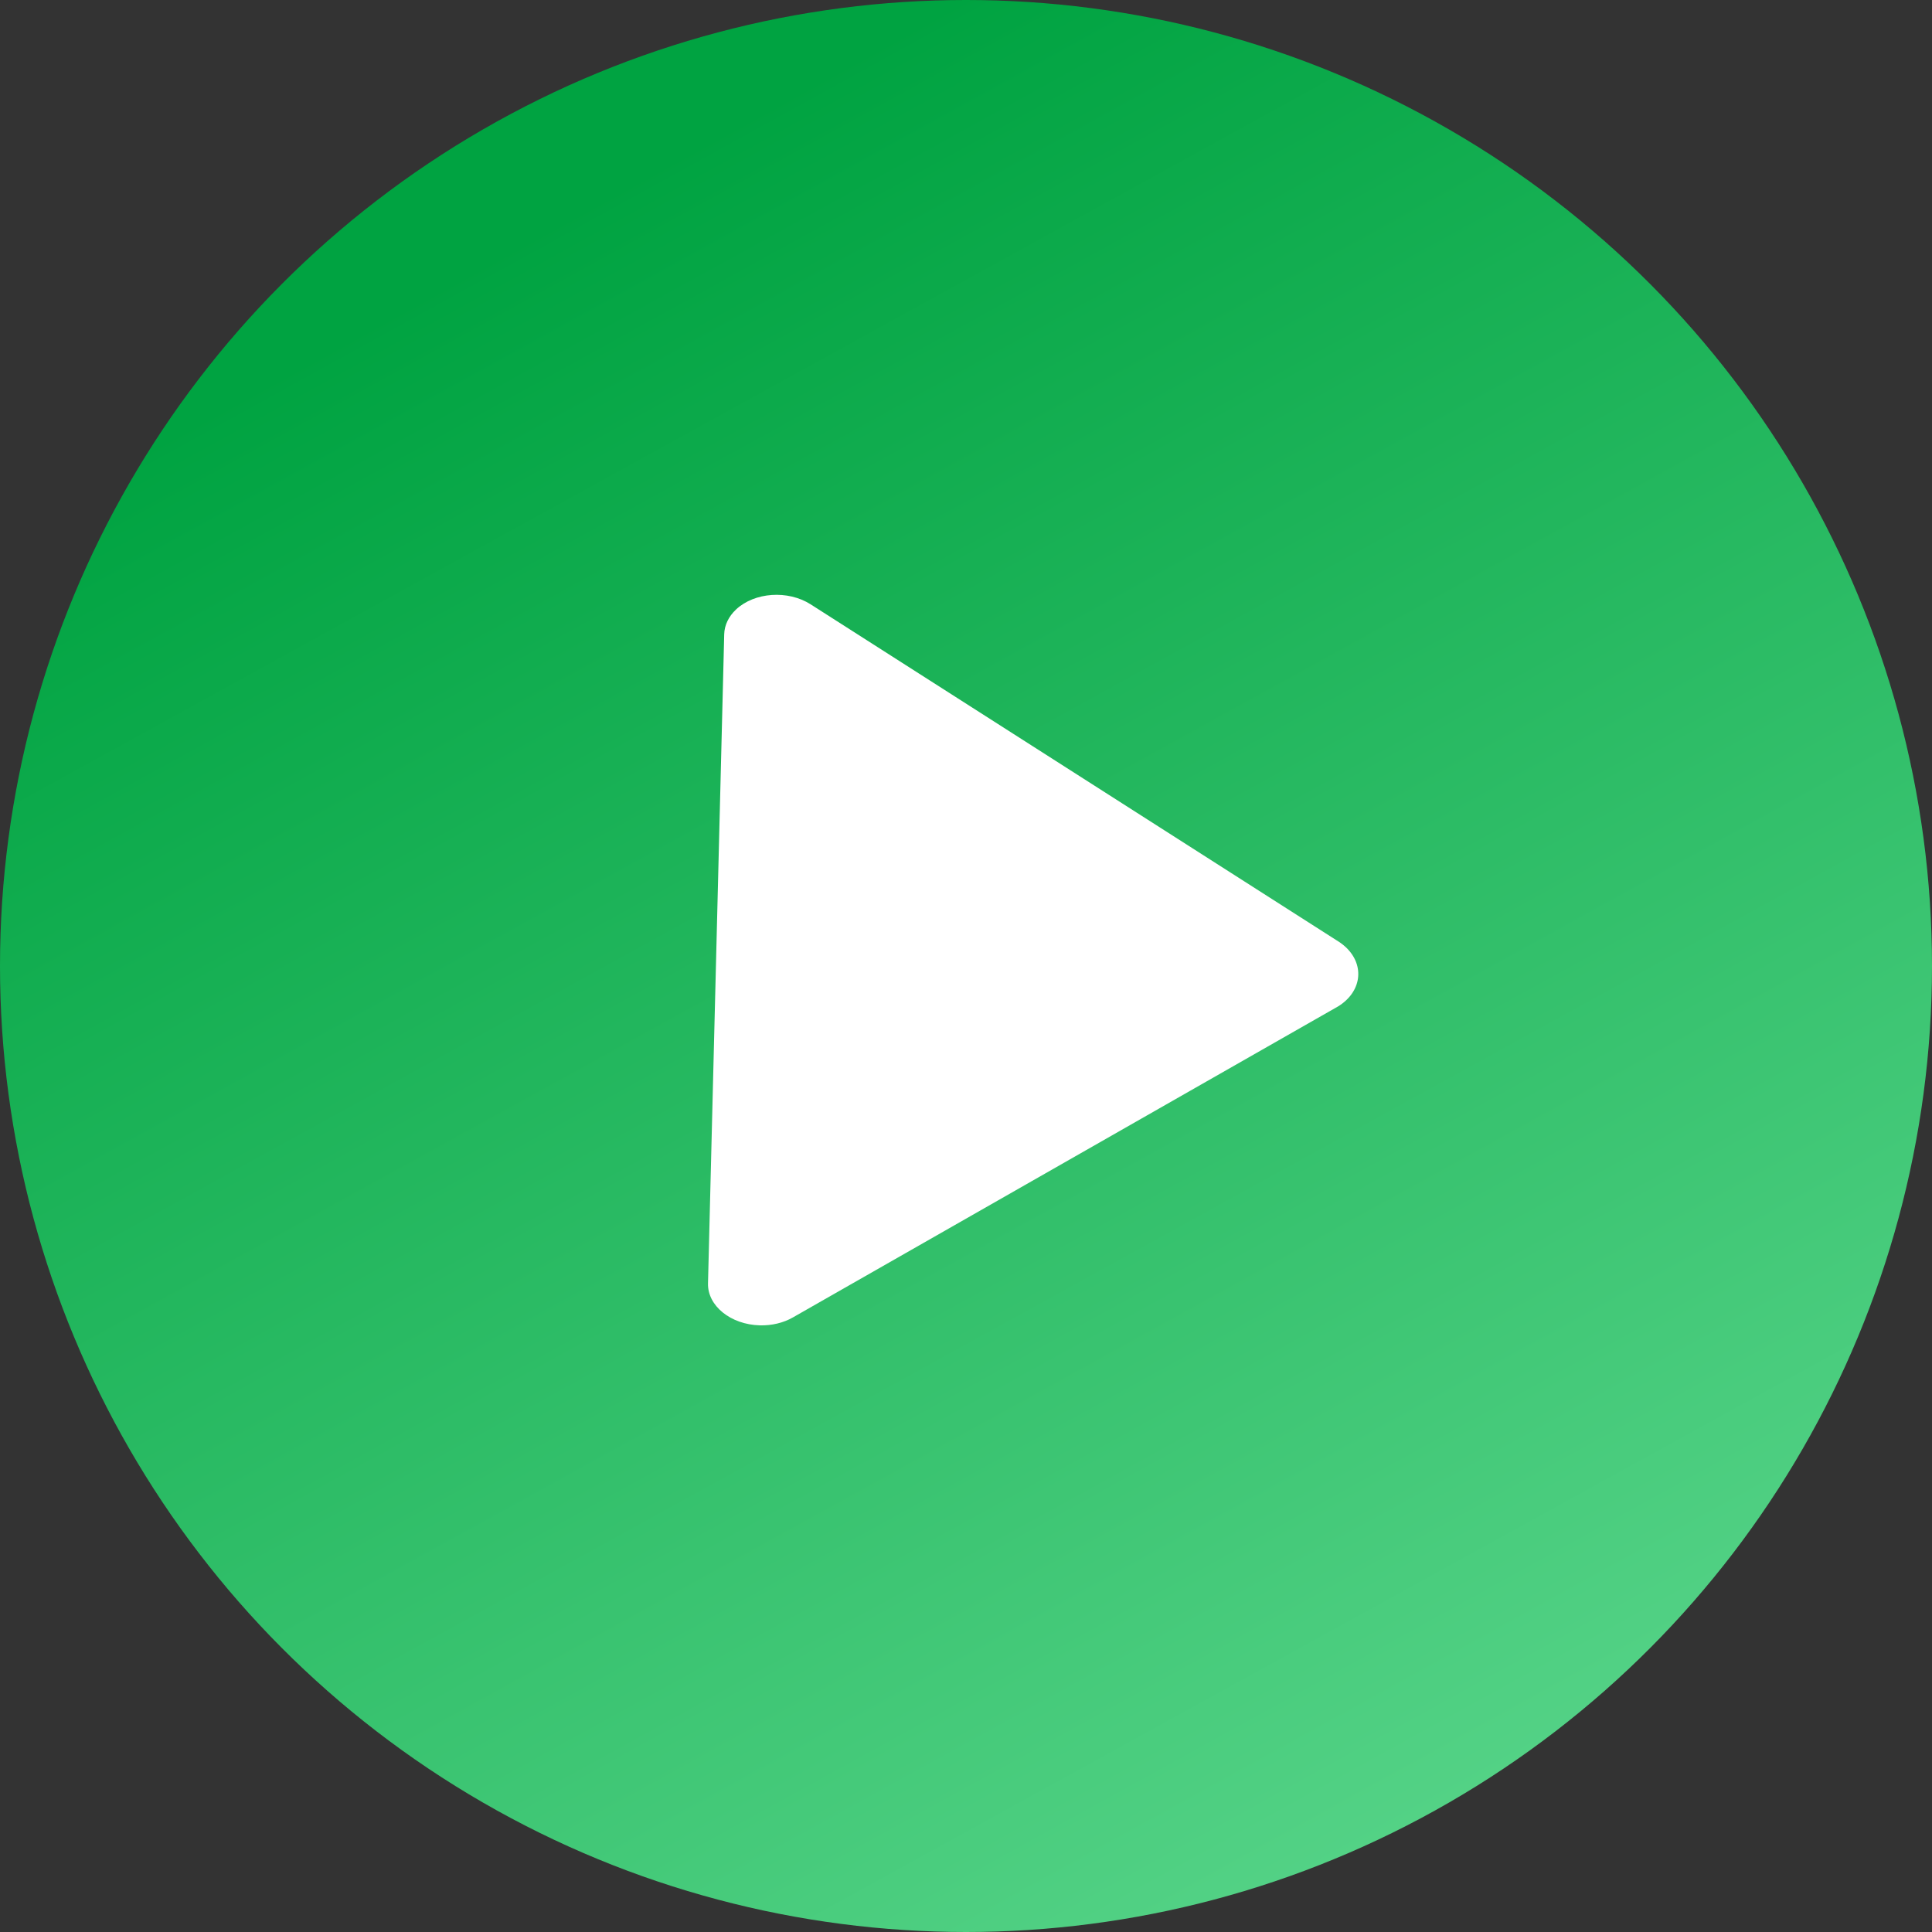 <svg width="54" height="54" viewBox="0 0 54 54" fill="none" xmlns="http://www.w3.org/2000/svg">
<rect x="0" y="0" width="54" height="54" fill="#333333" stroke="none"/>
<circle cx="27" cy="27" r="27" fill="url(#paint0_linear)"/>
<path d="M37.402 28.128C38.055 27.725 38.154 26.988 37.622 26.48C37.569 26.43 37.51 26.382 37.447 26.339L22.657 16.891C22.023 16.487 21.09 16.551 20.574 17.034C20.366 17.229 20.249 17.472 20.242 17.726L19.789 35.87C19.773 36.498 20.423 37.023 21.239 37.044C21.571 37.052 21.895 36.975 22.159 36.824L37.402 28.128Z" fill="white"/>
<defs>
<linearGradient id="paint0_linear" x1="18.119" y1="4.649" x2="43.272" y2="50.305" gradientUnits="userSpaceOnUse">
<stop stop-color="#00A341"/>
<stop offset="1" stop-color="#55D387"/>
</linearGradient>
</defs>
</svg>
